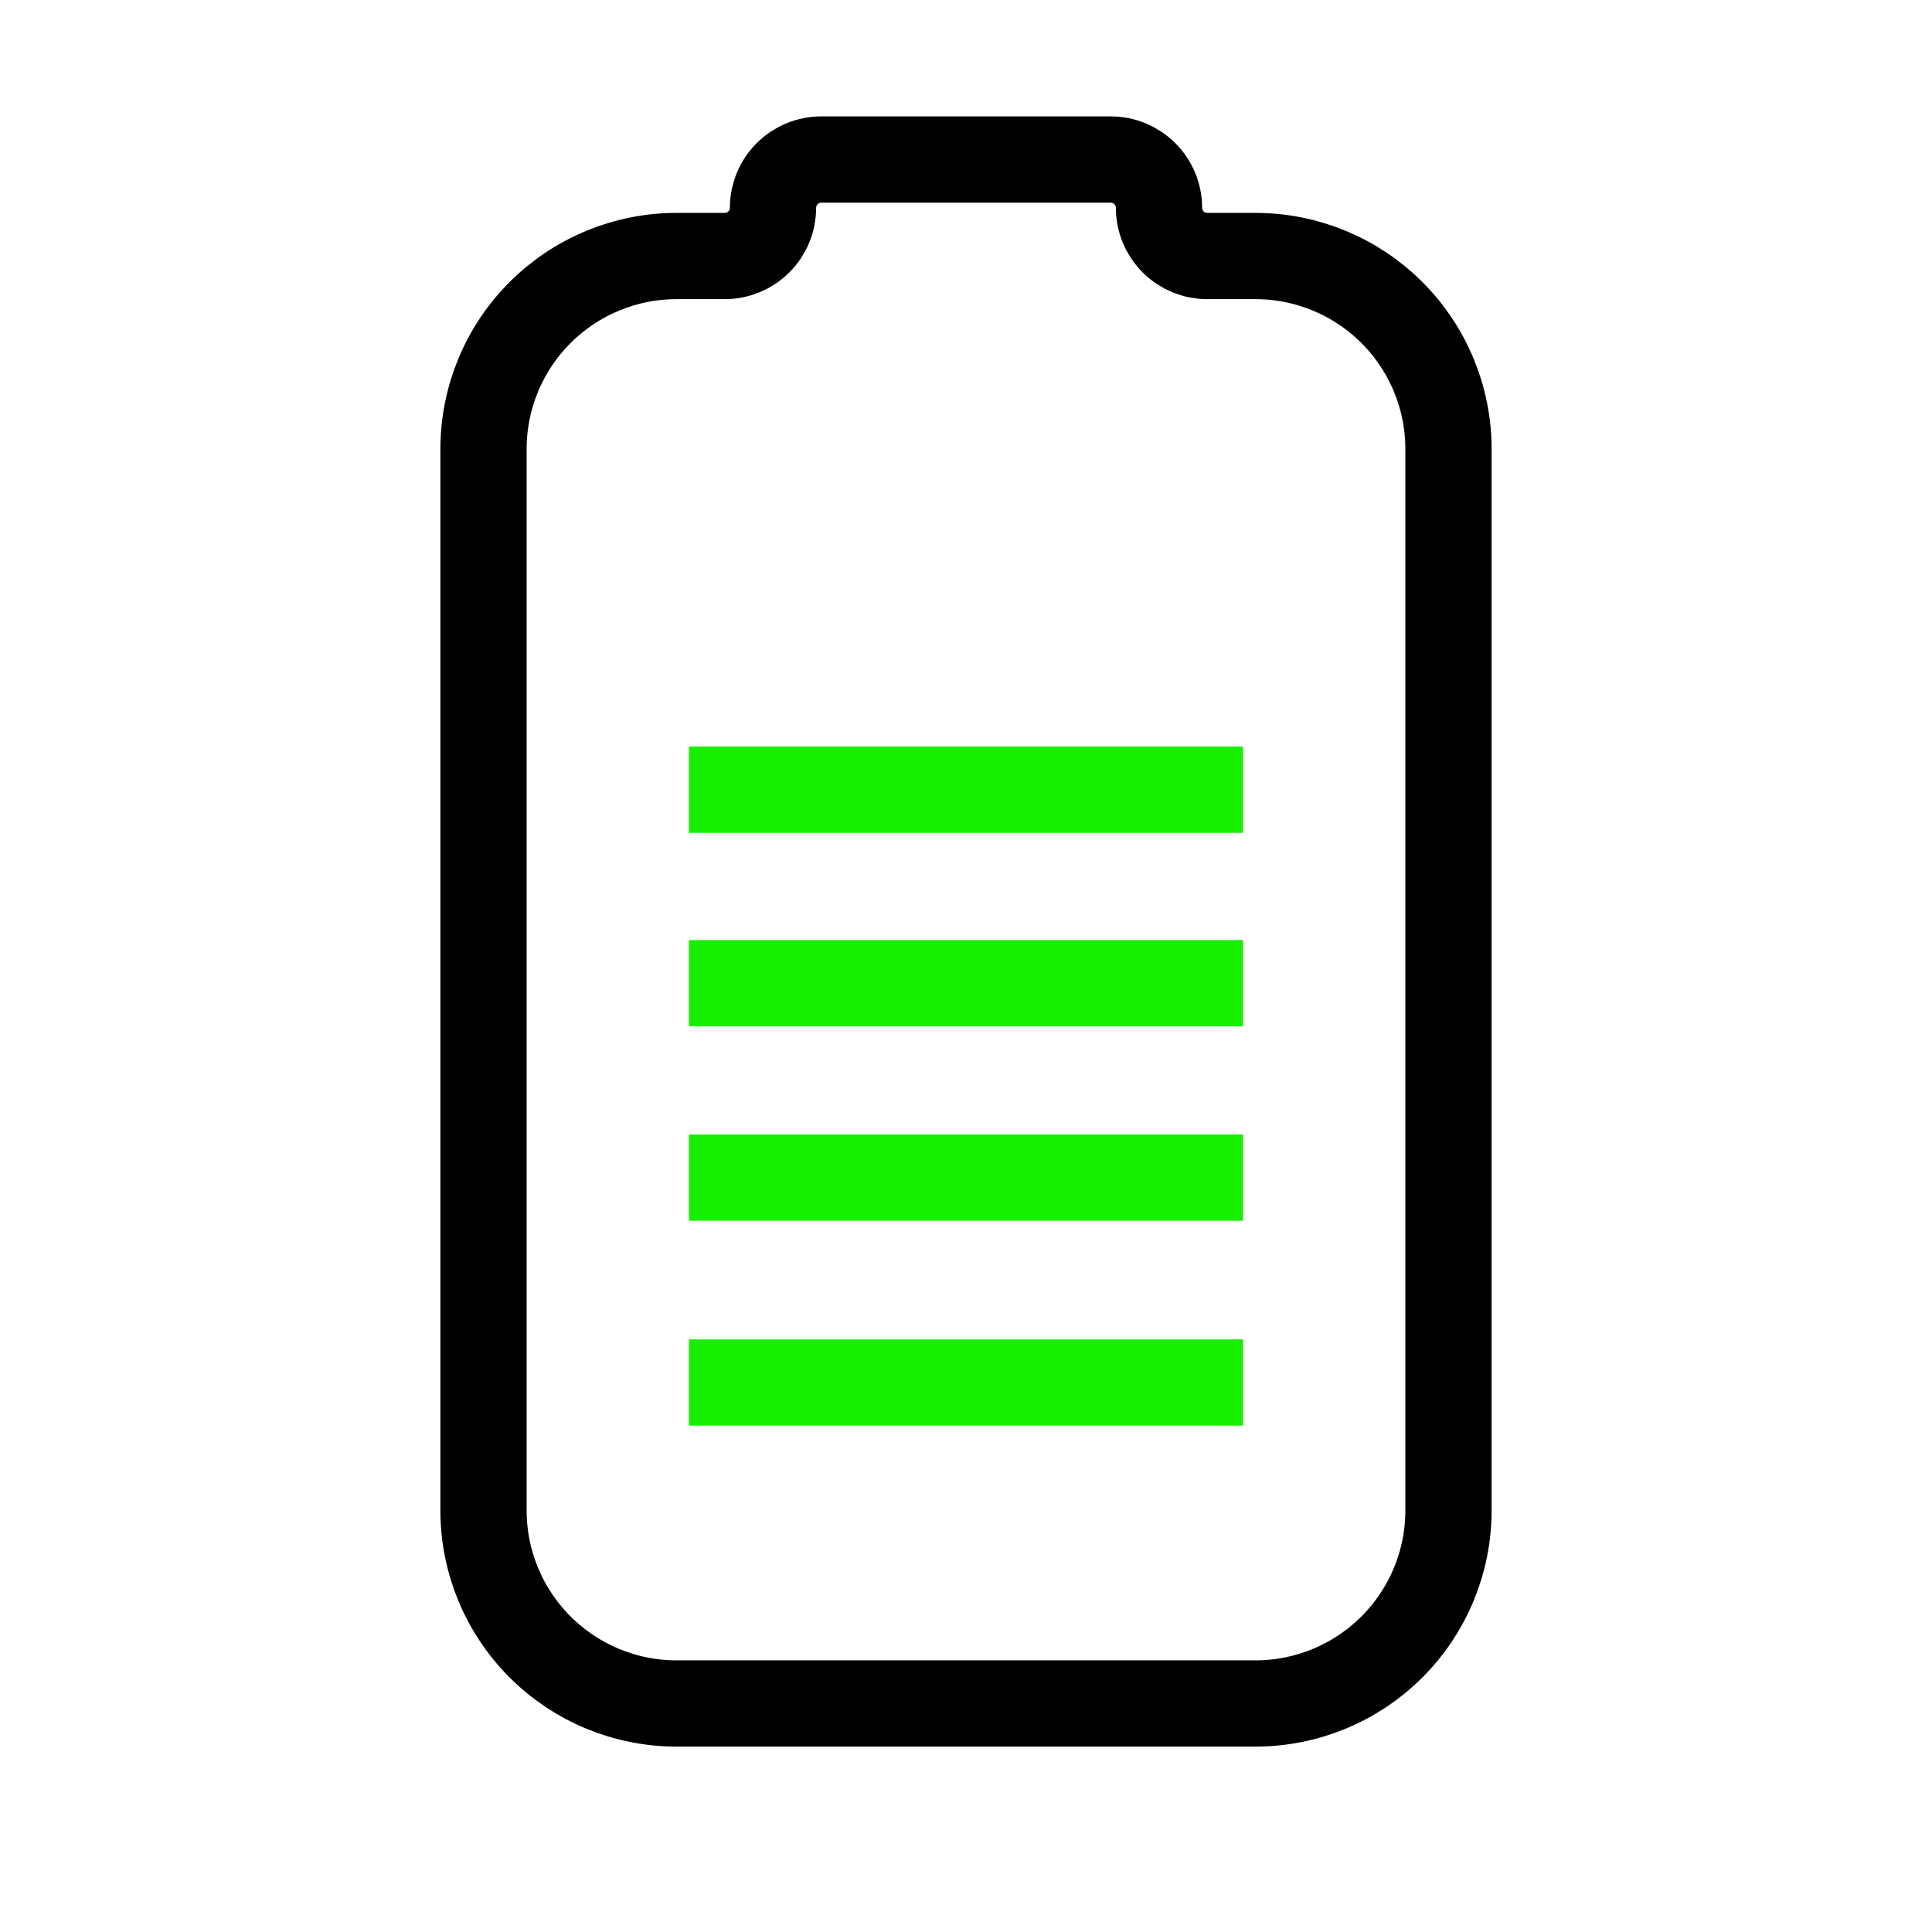 <svg width="56" height="56" viewBox="0 0 56 56" fill="none" xmlns="http://www.w3.org/2000/svg">
<path d="M14.015 43.782L14.015 13.015C14.015 11.531 14.604 10.109 15.654 9.06C16.703 8.011 18.125 7.421 19.609 7.421H21.008C21.378 7.421 21.734 7.274 21.996 7.012C22.259 6.749 22.406 6.394 22.406 6.023C22.406 5.652 22.553 5.296 22.816 5.034C23.078 4.772 23.434 4.624 23.805 4.624H32.196C32.566 4.624 32.922 4.772 33.184 5.034C33.447 5.296 33.594 5.652 33.594 6.023C33.594 6.394 33.741 6.749 34.004 7.012C34.266 7.274 34.621 7.421 34.992 7.421H36.391C37.874 7.421 39.297 8.011 40.346 9.06C41.395 10.109 41.985 11.531 41.985 13.015V43.782C41.985 45.265 41.395 46.688 40.346 47.737C39.297 48.786 37.874 49.376 36.391 49.376H19.609C18.125 49.376 16.703 48.786 15.654 47.737C14.604 46.688 14.015 45.265 14.015 43.782Z" stroke="black" stroke-width="2.5" stroke-linecap="round" stroke-linejoin="round"/>
<path d="M19.971 40.072H36.03" stroke="#17EF00" stroke-width="2.5"/>
<path d="M19.971 34.133H36.03" stroke="#17EF00" stroke-width="2.5"/>
<path d="M19.971 28.499H36.03" stroke="#17EF00" stroke-width="2.5"/>
<path d="M19.971 22.89H36.03" stroke="#17EF00" stroke-width="2.5"/>
</svg>
